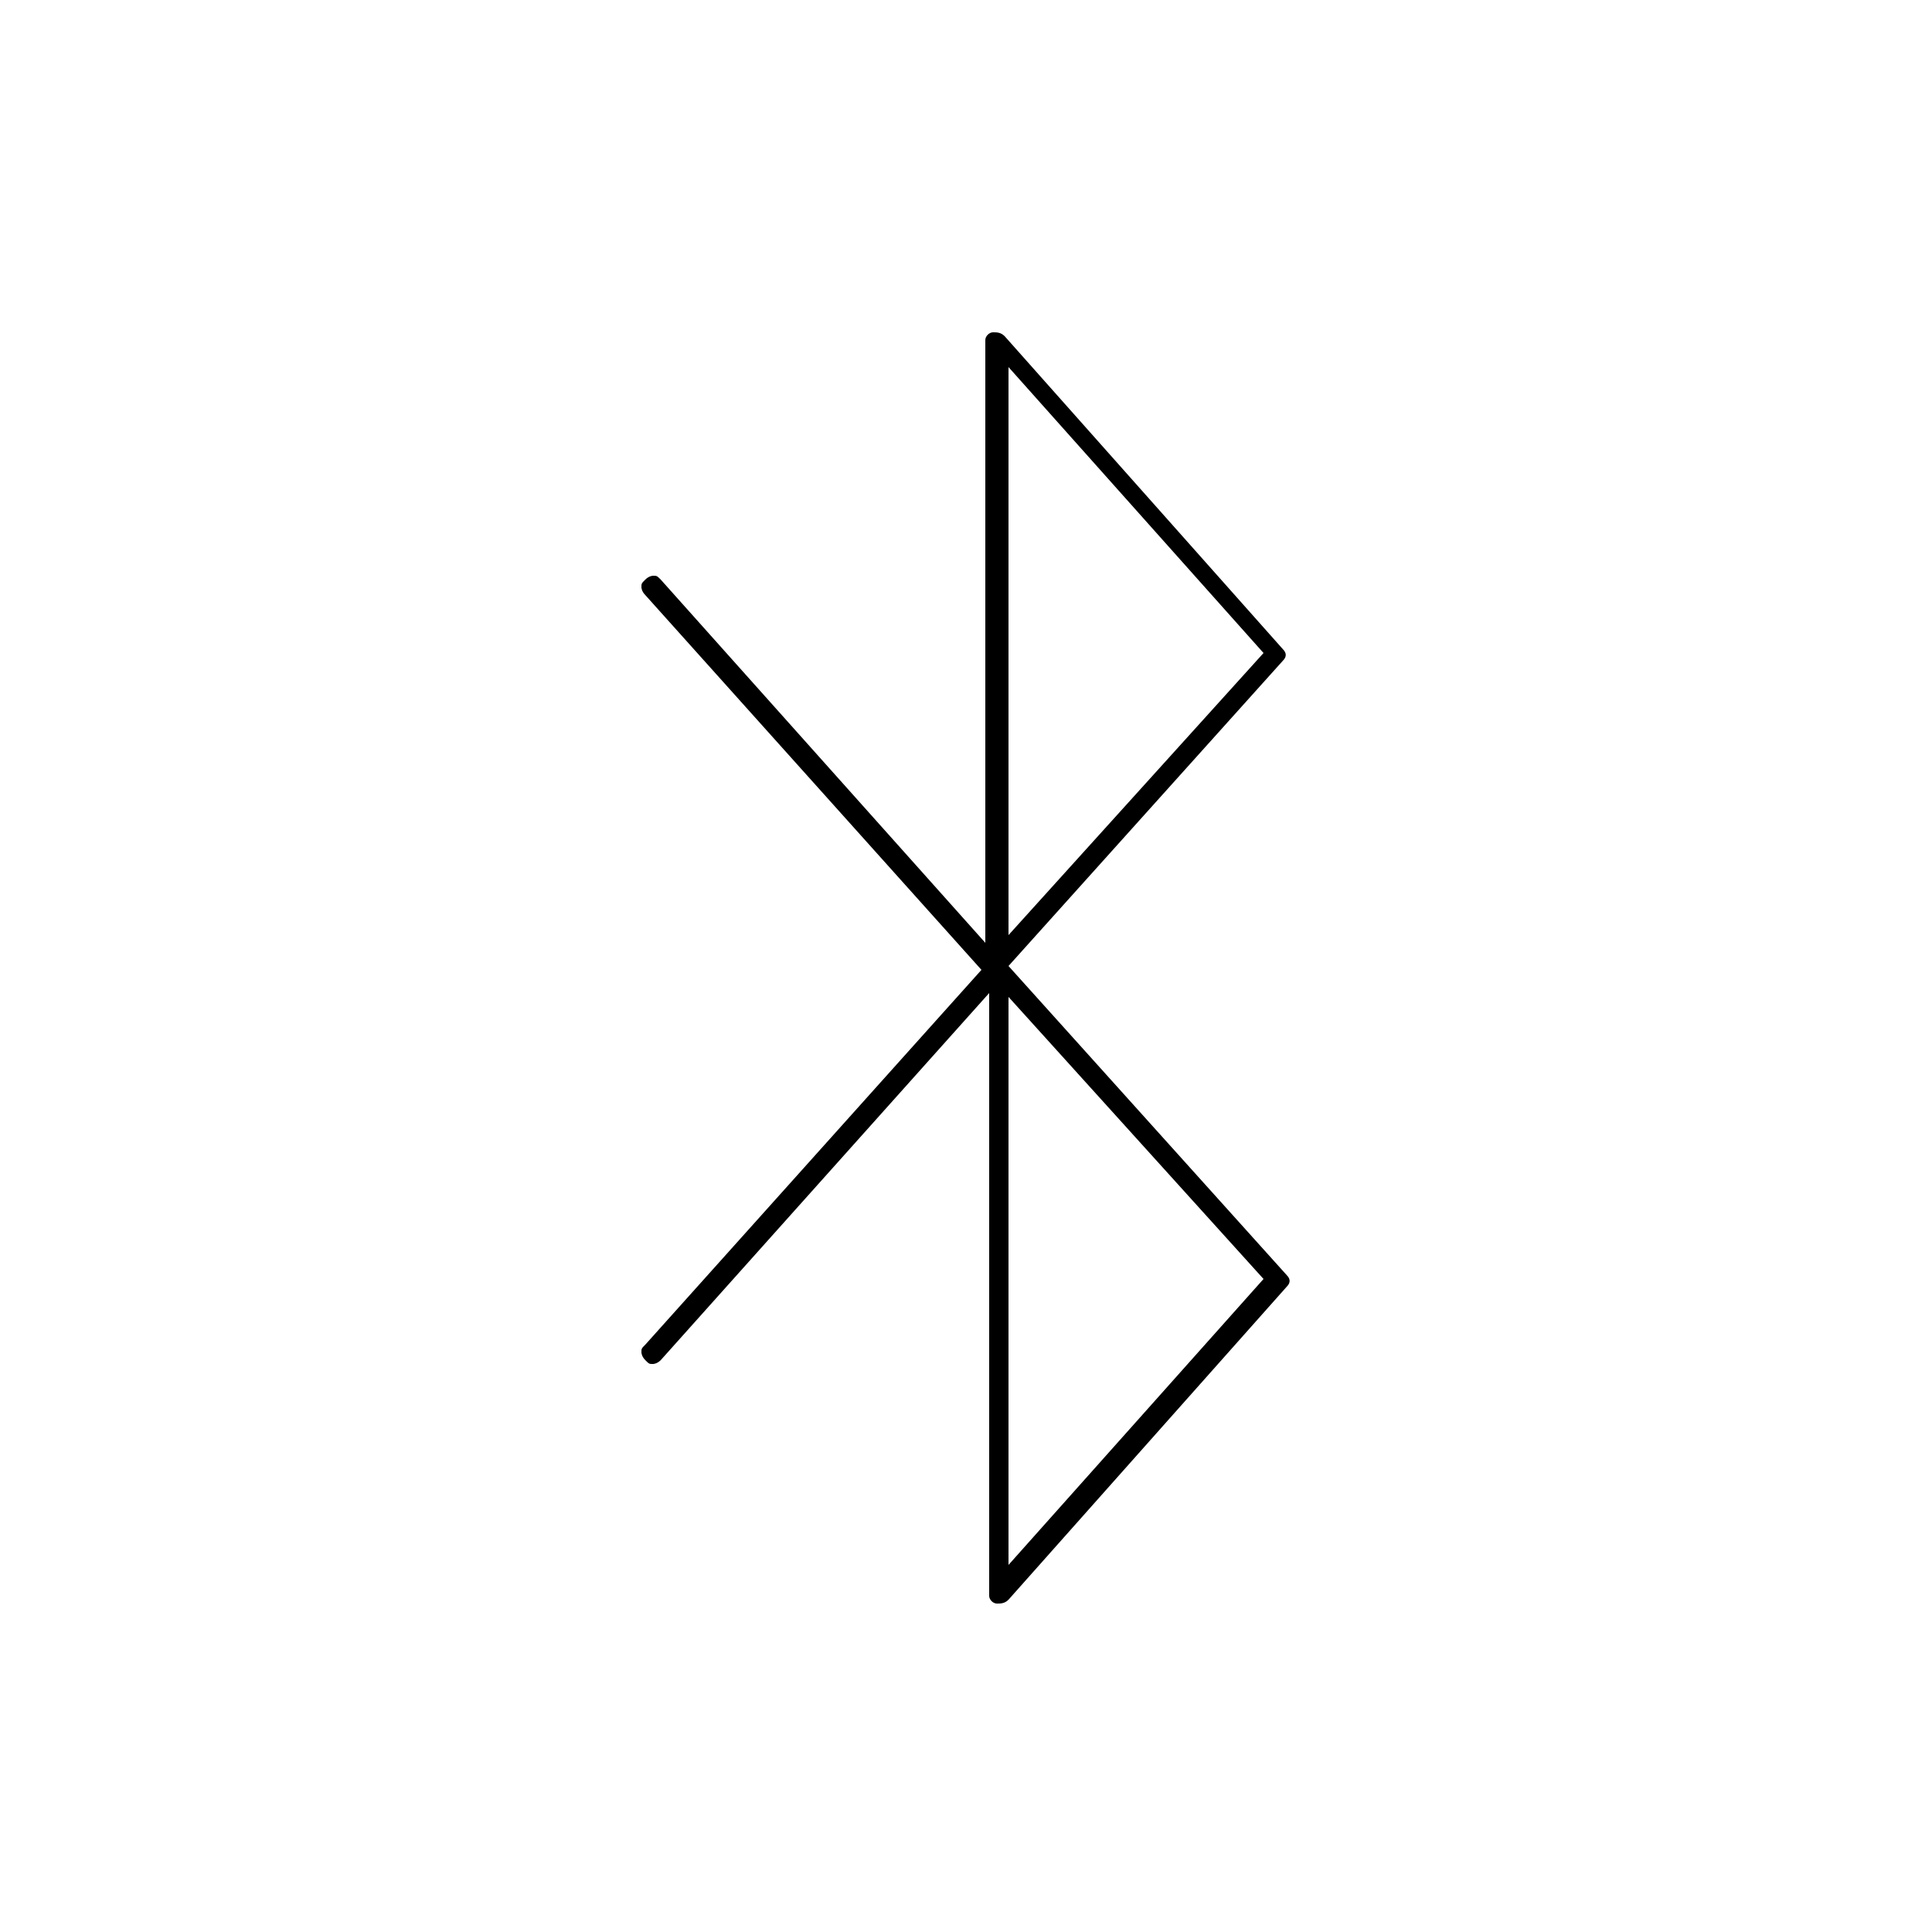 <svg xml:space="preserve" style="enable-background:new 0 0 50 50;" viewBox="0 0 50 50" y="0px" x="0px" xmlns:xlink="http://www.w3.org/1999/xlink" xmlns="http://www.w3.org/2000/svg" id="Layer_1" version="1.1">
<g>
	<g>
		<g>
			<path d="M26.1,25l7.1-7.9c0.1-0.1,0.1-0.2,0-0.3l-7.2-8.1c-0.1-0.1-0.2-0.1-0.3-0.1c-0.1,0-0.2,0.1-0.2,0.2v15.6L17.1,15
				c-0.1-0.1-0.1-0.1-0.2-0.1c0,0-0.1,0-0.2,0.1c-0.1,0.1-0.1,0.1-0.1,0.2c0,0,0,0.1,0.1,0.2l8.7,9.7l-8.7,9.7
				c-0.1,0.1-0.1,0.1-0.1,0.2c0,0,0,0.1,0.1,0.2c0.1,0.1,0.1,0.1,0.2,0.1c0,0,0.1,0,0.2-0.1l8.5-9.5v15.6c0,0.1,0.1,0.2,0.2,0.2
				c0.1,0,0.2,0,0.3-0.1l7.2-8.1c0.1-0.1,0.1-0.2,0-0.3L26.1,25z M26.1,9.5l6.6,7.4l-6.6,7.3V9.5z M26.1,40.5V25.8l6.6,7.3
				L26.1,40.5z"></path>
		</g>
	</g>
</g>
</svg>
